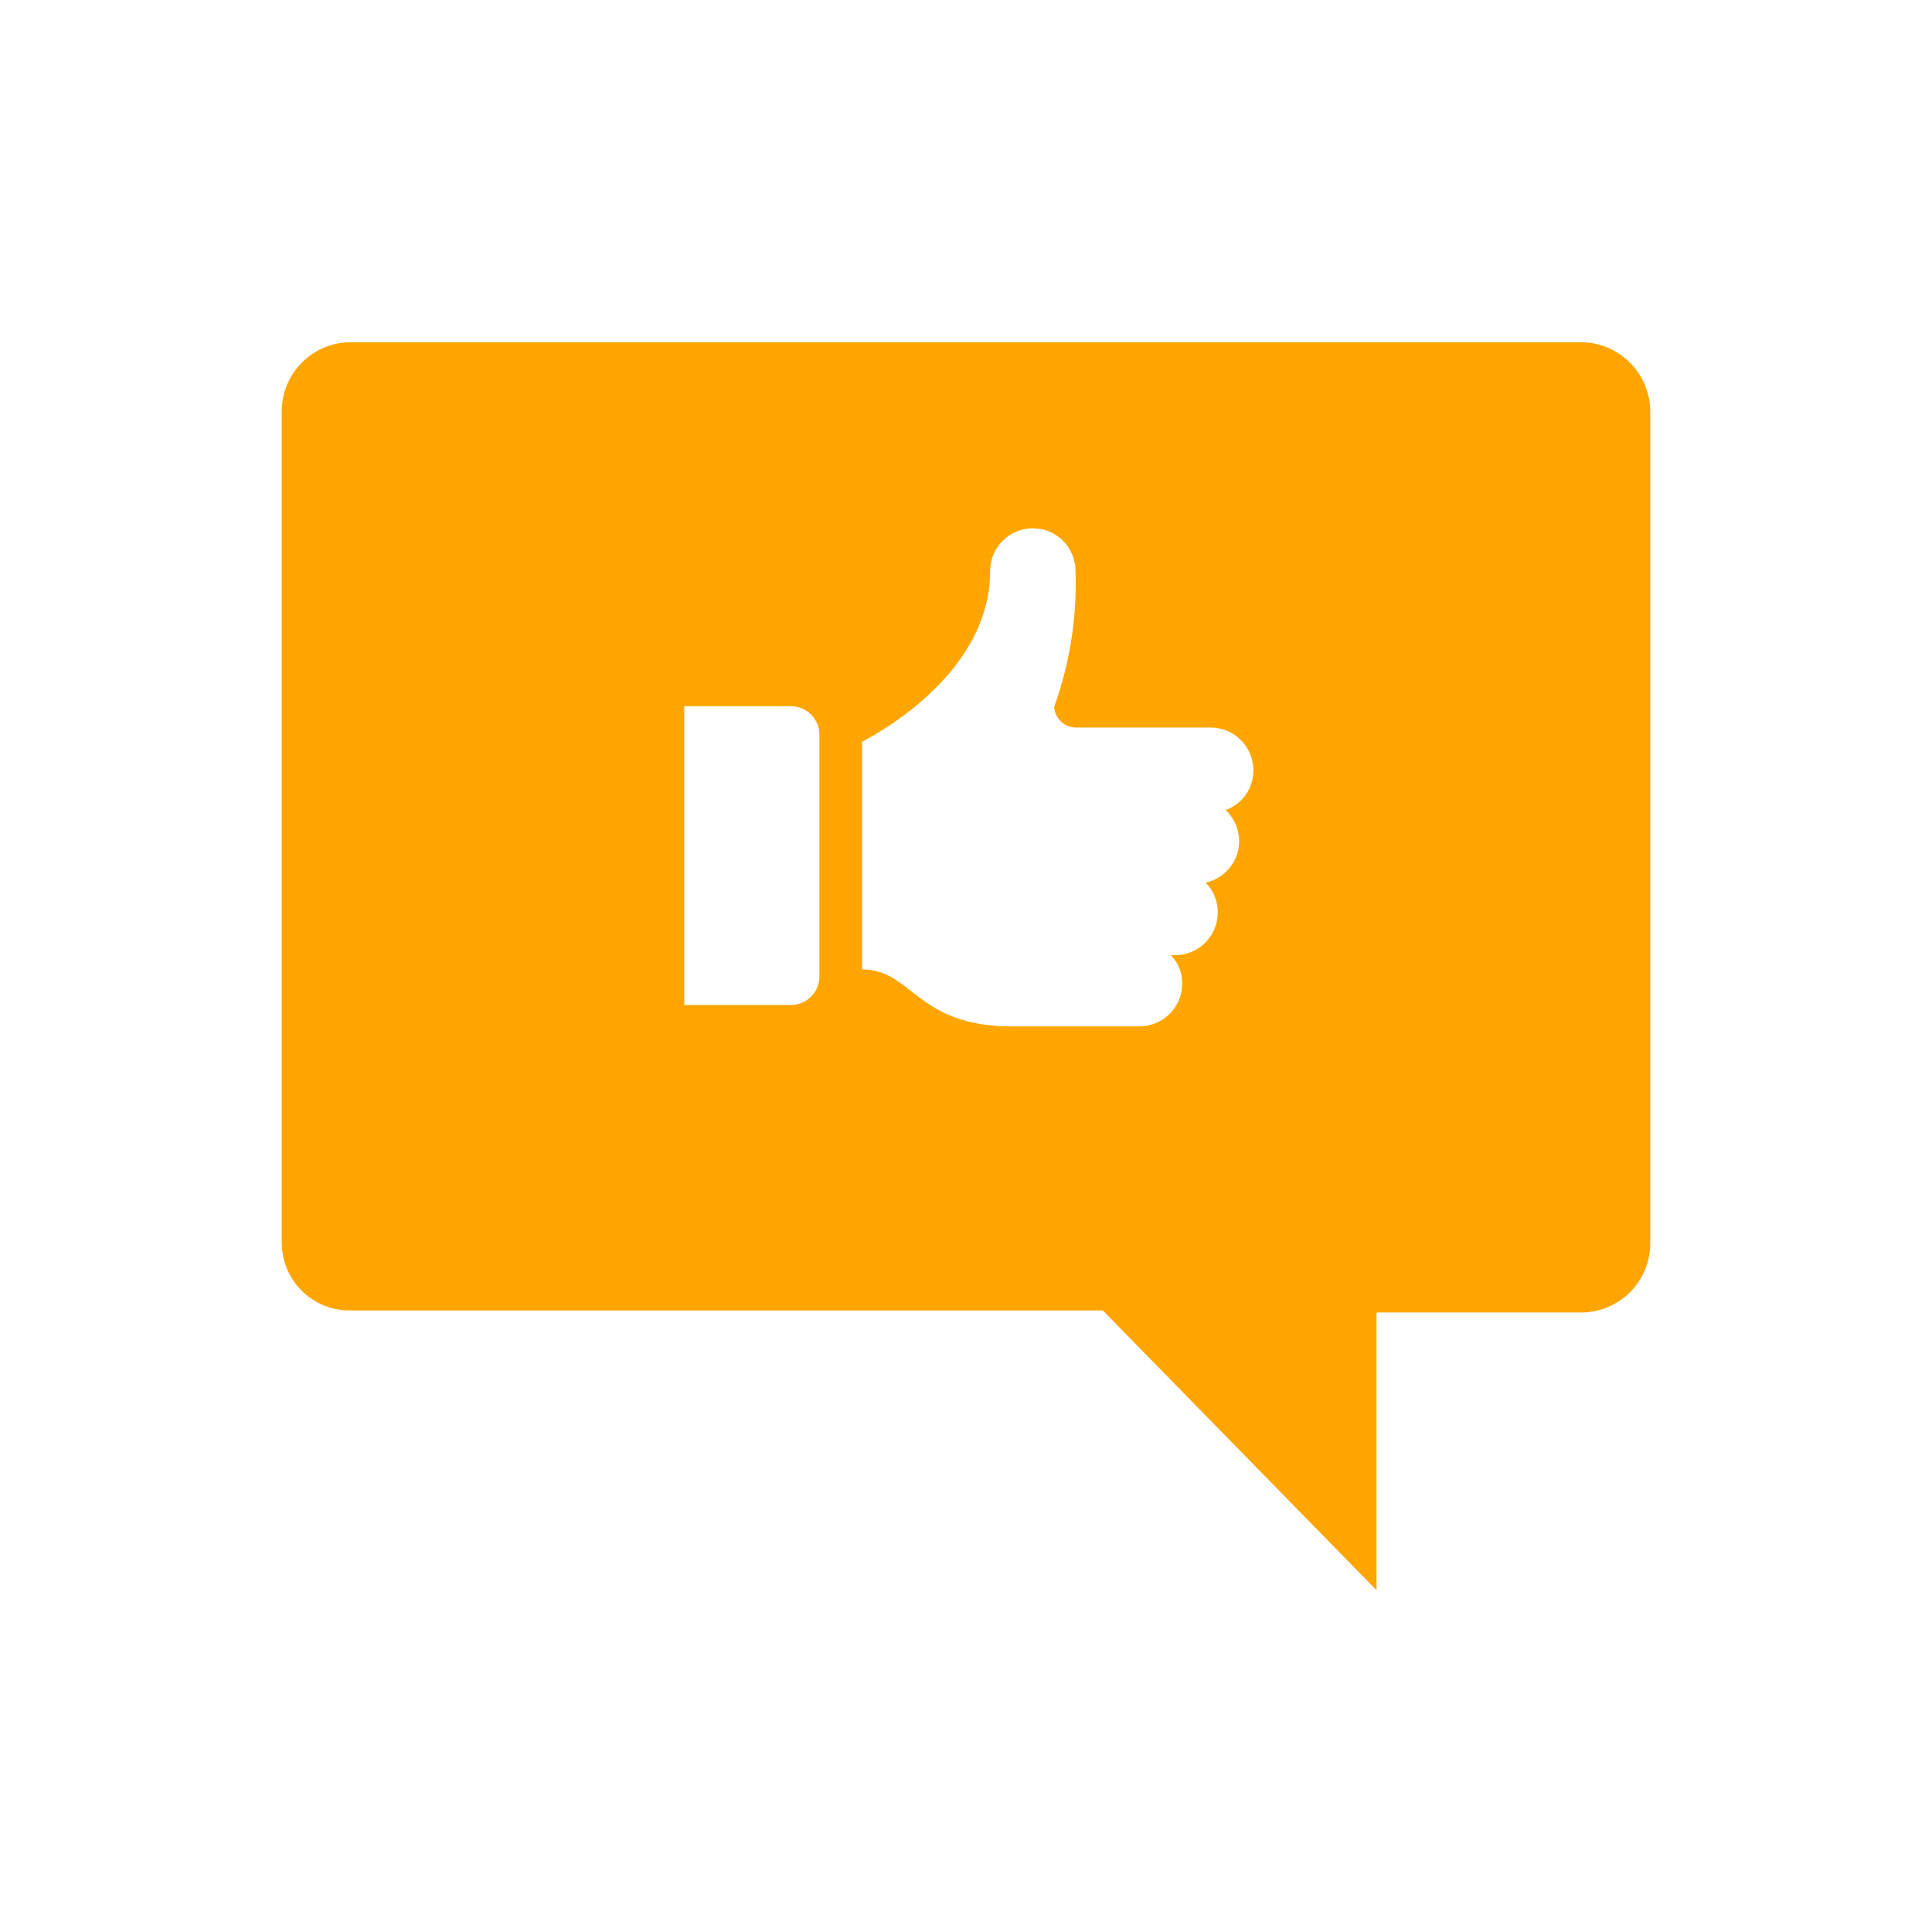 <svg width="107" height="107" xmlns="http://www.w3.org/2000/svg" xmlns:xlink="http://www.w3.org/1999/xlink" xml:space="preserve" overflow="hidden"><g transform="translate(-579 -175)"><path d="M666.606 193.953 598.394 193.953C596.31 193.975 594.626 195.659 594.604 197.743L594.604 243.789C594.587 245.864 596.255 247.561 598.331 247.578 598.352 247.578 598.373 247.578 598.394 247.578L640.079 247.578 655.237 263.071 655.237 247.69 666.606 247.69C668.69 247.668 670.374 245.984 670.396 243.9L670.396 197.856C670.422 195.733 668.728 193.989 666.606 193.953ZM624.381 229.085C624.379 229.955 623.673 230.66 622.803 230.661L616.896 230.661 616.896 214.11 622.803 214.11C623.672 214.111 624.377 214.813 624.381 215.682ZM647.628 221.597C647.62 222.698 646.851 223.647 645.776 223.883 646.21 224.324 646.451 224.92 646.445 225.539 646.441 226.843 645.385 227.899 644.081 227.903L643.844 227.903C644.257 228.323 644.484 228.891 644.475 229.48 644.471 230.783 643.416 231.839 642.112 231.844L635.02 231.844C629.74 231.844 629.543 228.691 626.745 228.691L626.745 216.08C626.864 216.001 633.838 212.612 633.838 206.622 633.838 205.316 634.896 204.258 636.202 204.258 637.507 204.258 638.566 205.316 638.566 206.622 638.652 209.183 638.251 211.737 637.384 214.149 637.416 214.781 637.932 215.281 638.566 215.292L646.052 215.292C647.356 215.296 648.413 216.352 648.416 217.656 648.428 218.645 647.811 219.532 646.879 219.863 647.36 220.311 647.632 220.94 647.628 221.597Z" fill="#FFA500"/></g></svg>